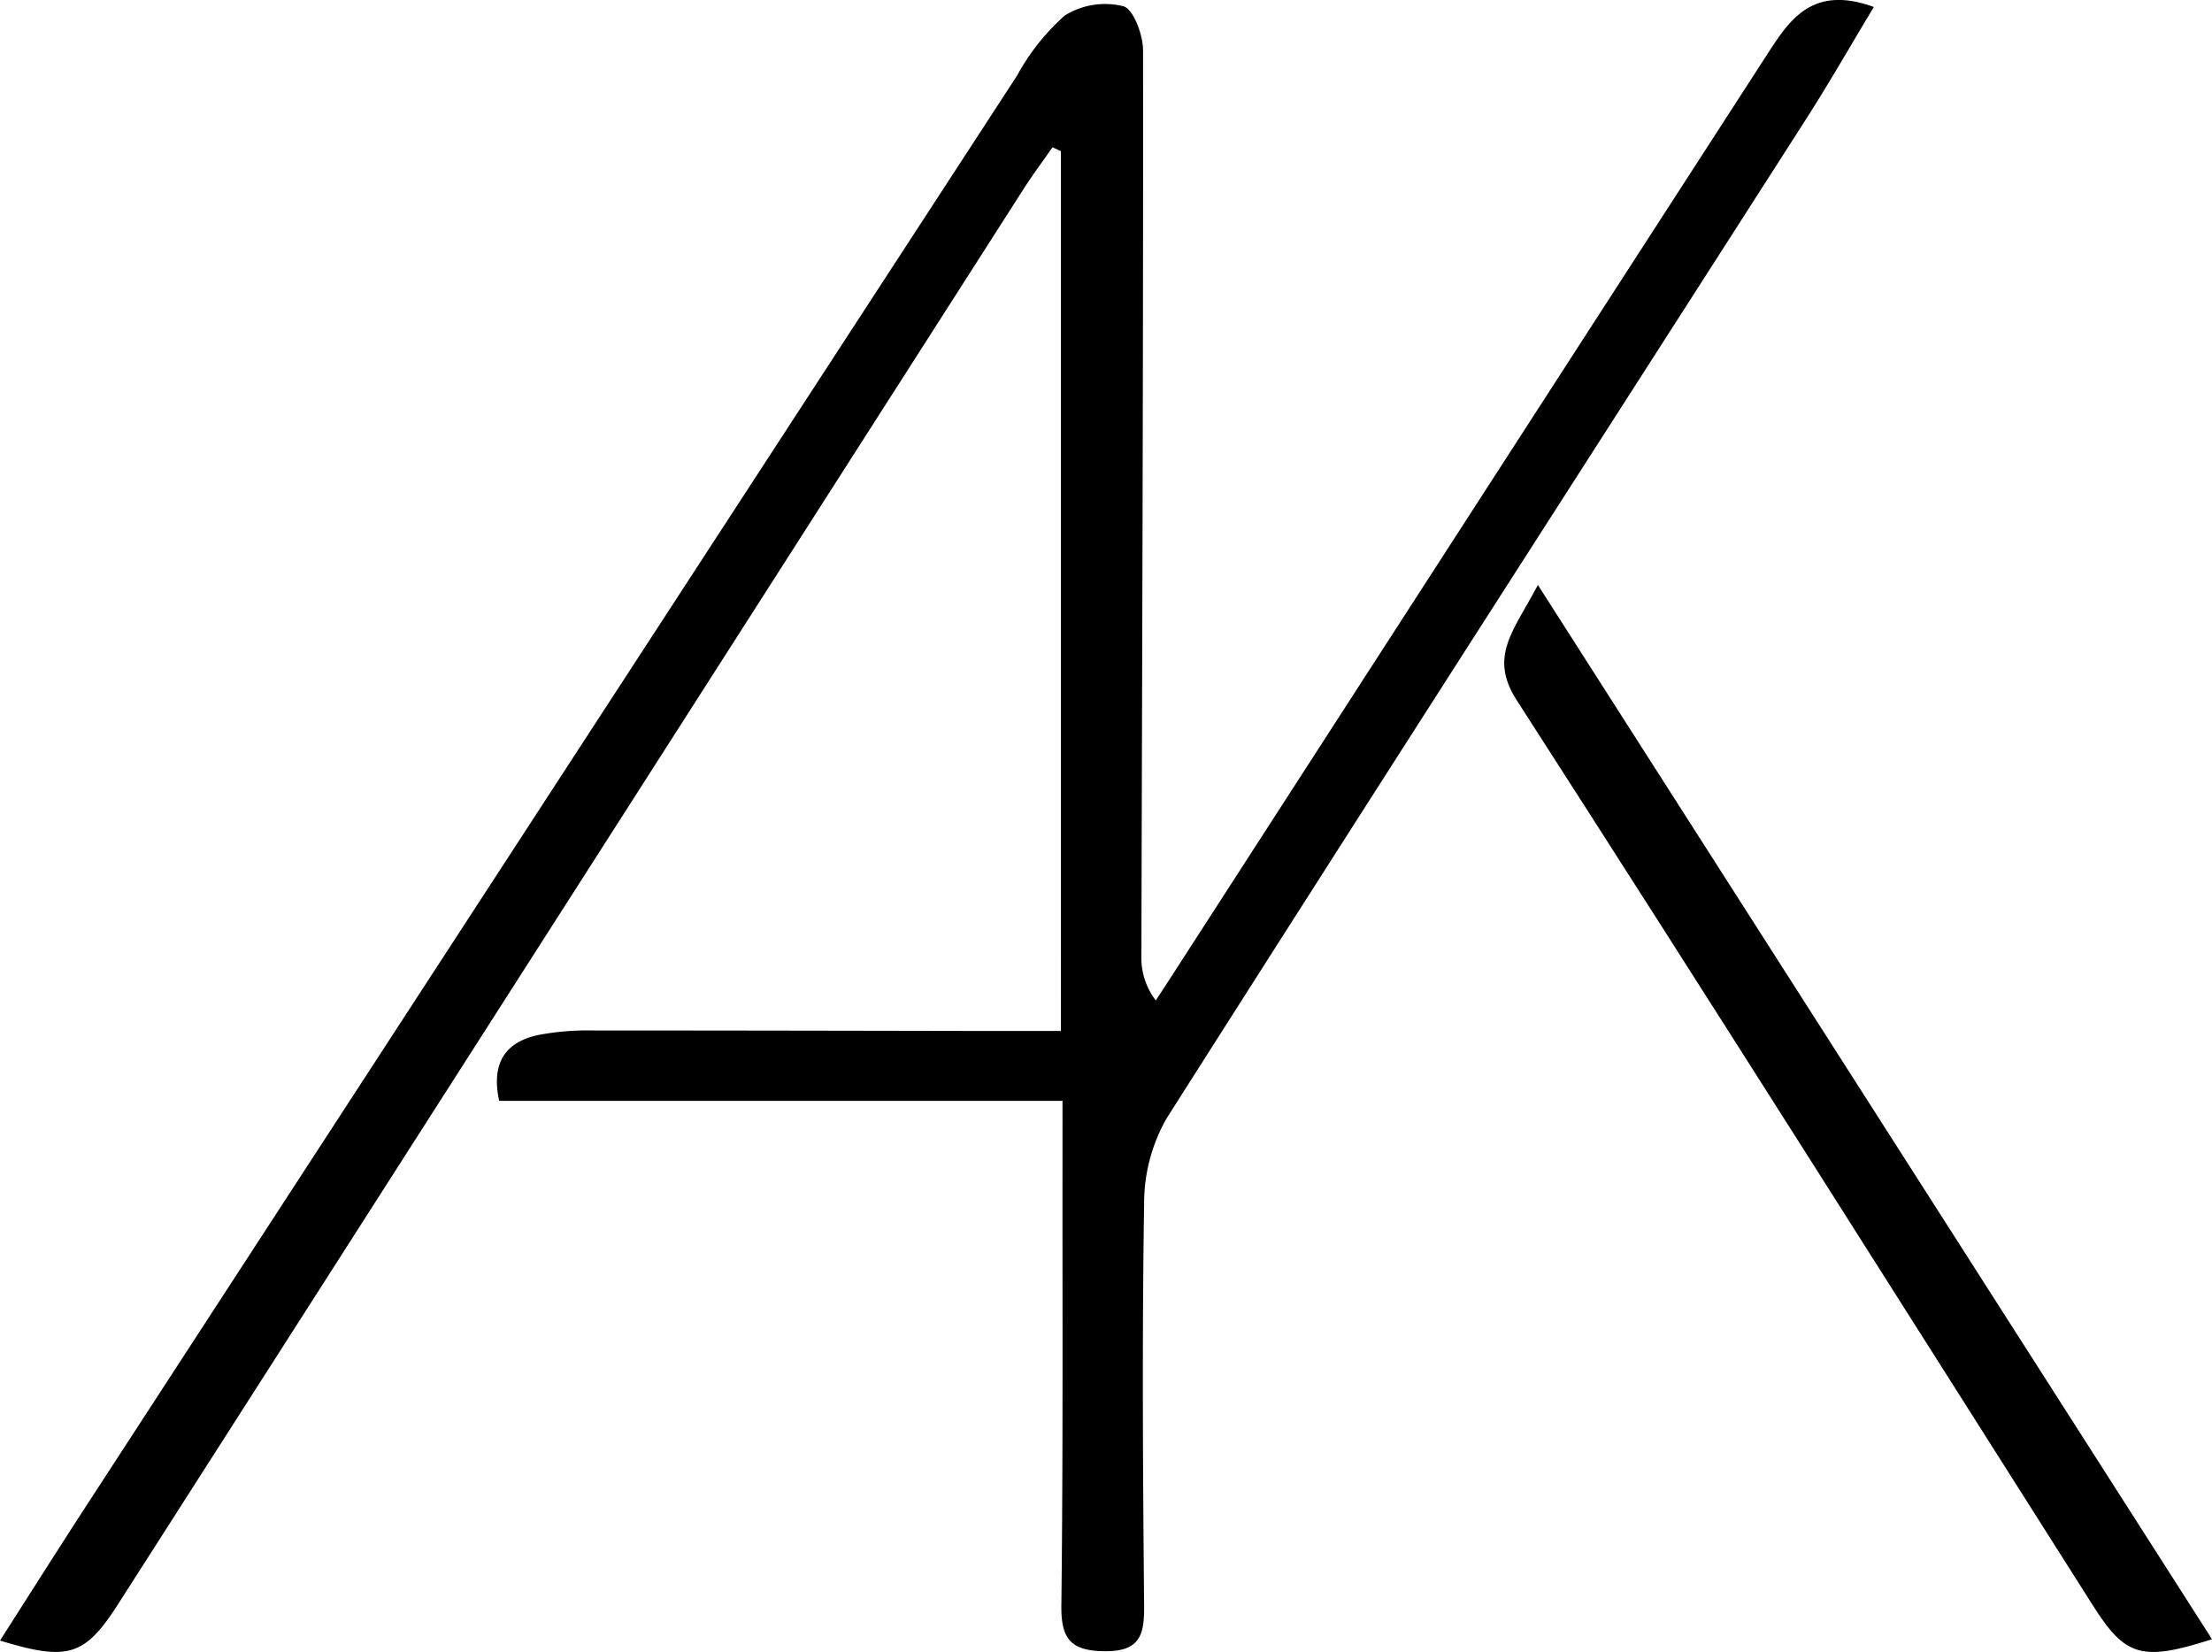 <svg xmlns="http://www.w3.org/2000/svg" width="56.048" height="41.857" viewBox="0 0 56.048 41.857">
  <g id="Group_18" data-name="Group 18" transform="translate(-293.7 -230.834)">
    <path id="Path_1" data-name="Path 1" d="M59.968,20.147c-.612,1.016-1.139,1.938-1.711,2.831C52.851,31.416,47.426,39.843,42.052,48.3a4.333,4.333,0,0,0-.573,2.167c-.053,3.4-.031,6.8,0,10.192.007.738-.11,1.152-.99,1.147-.858-.006-1.118-.3-1.107-1.159.045-3.822.025-7.644.029-11.466V47.861H25.137c-.205-.958.148-1.488,1-1.67a6.691,6.691,0,0,1,1.376-.113c3.358,0,6.716.007,10.072.013h1.785V23.8l-.212-.1c-.249.358-.51.707-.744,1.074Q26.943,42.7,15.473,60.626c-.841,1.313-1.276,1.431-2.984.91.754-1.179,1.485-2.336,2.231-3.483Q26.485,39.965,38.26,21.884a5.641,5.641,0,0,1,1.211-1.524,1.935,1.935,0,0,1,1.481-.233c.255.069.5.726.5,1.119.007,7.644-.024,15.287-.042,22.931a1.776,1.776,0,0,0,.364,1.14q.3-.455.591-.909Q49.8,32.894,57.243,21.383c.569-.878,1.141-1.814,2.725-1.237" transform="translate(281.211 210.865)"/>
    <path id="Path_2" data-name="Path 2" d="M71.14,62.514c-1.789.575-2.2.439-3.025-.867C63.261,54,58.427,46.34,53.523,38.723c-.721-1.12-.066-1.769.536-2.921L71.14,62.514" transform="translate(278.608 209.853)"/>
  </g>
</svg>
